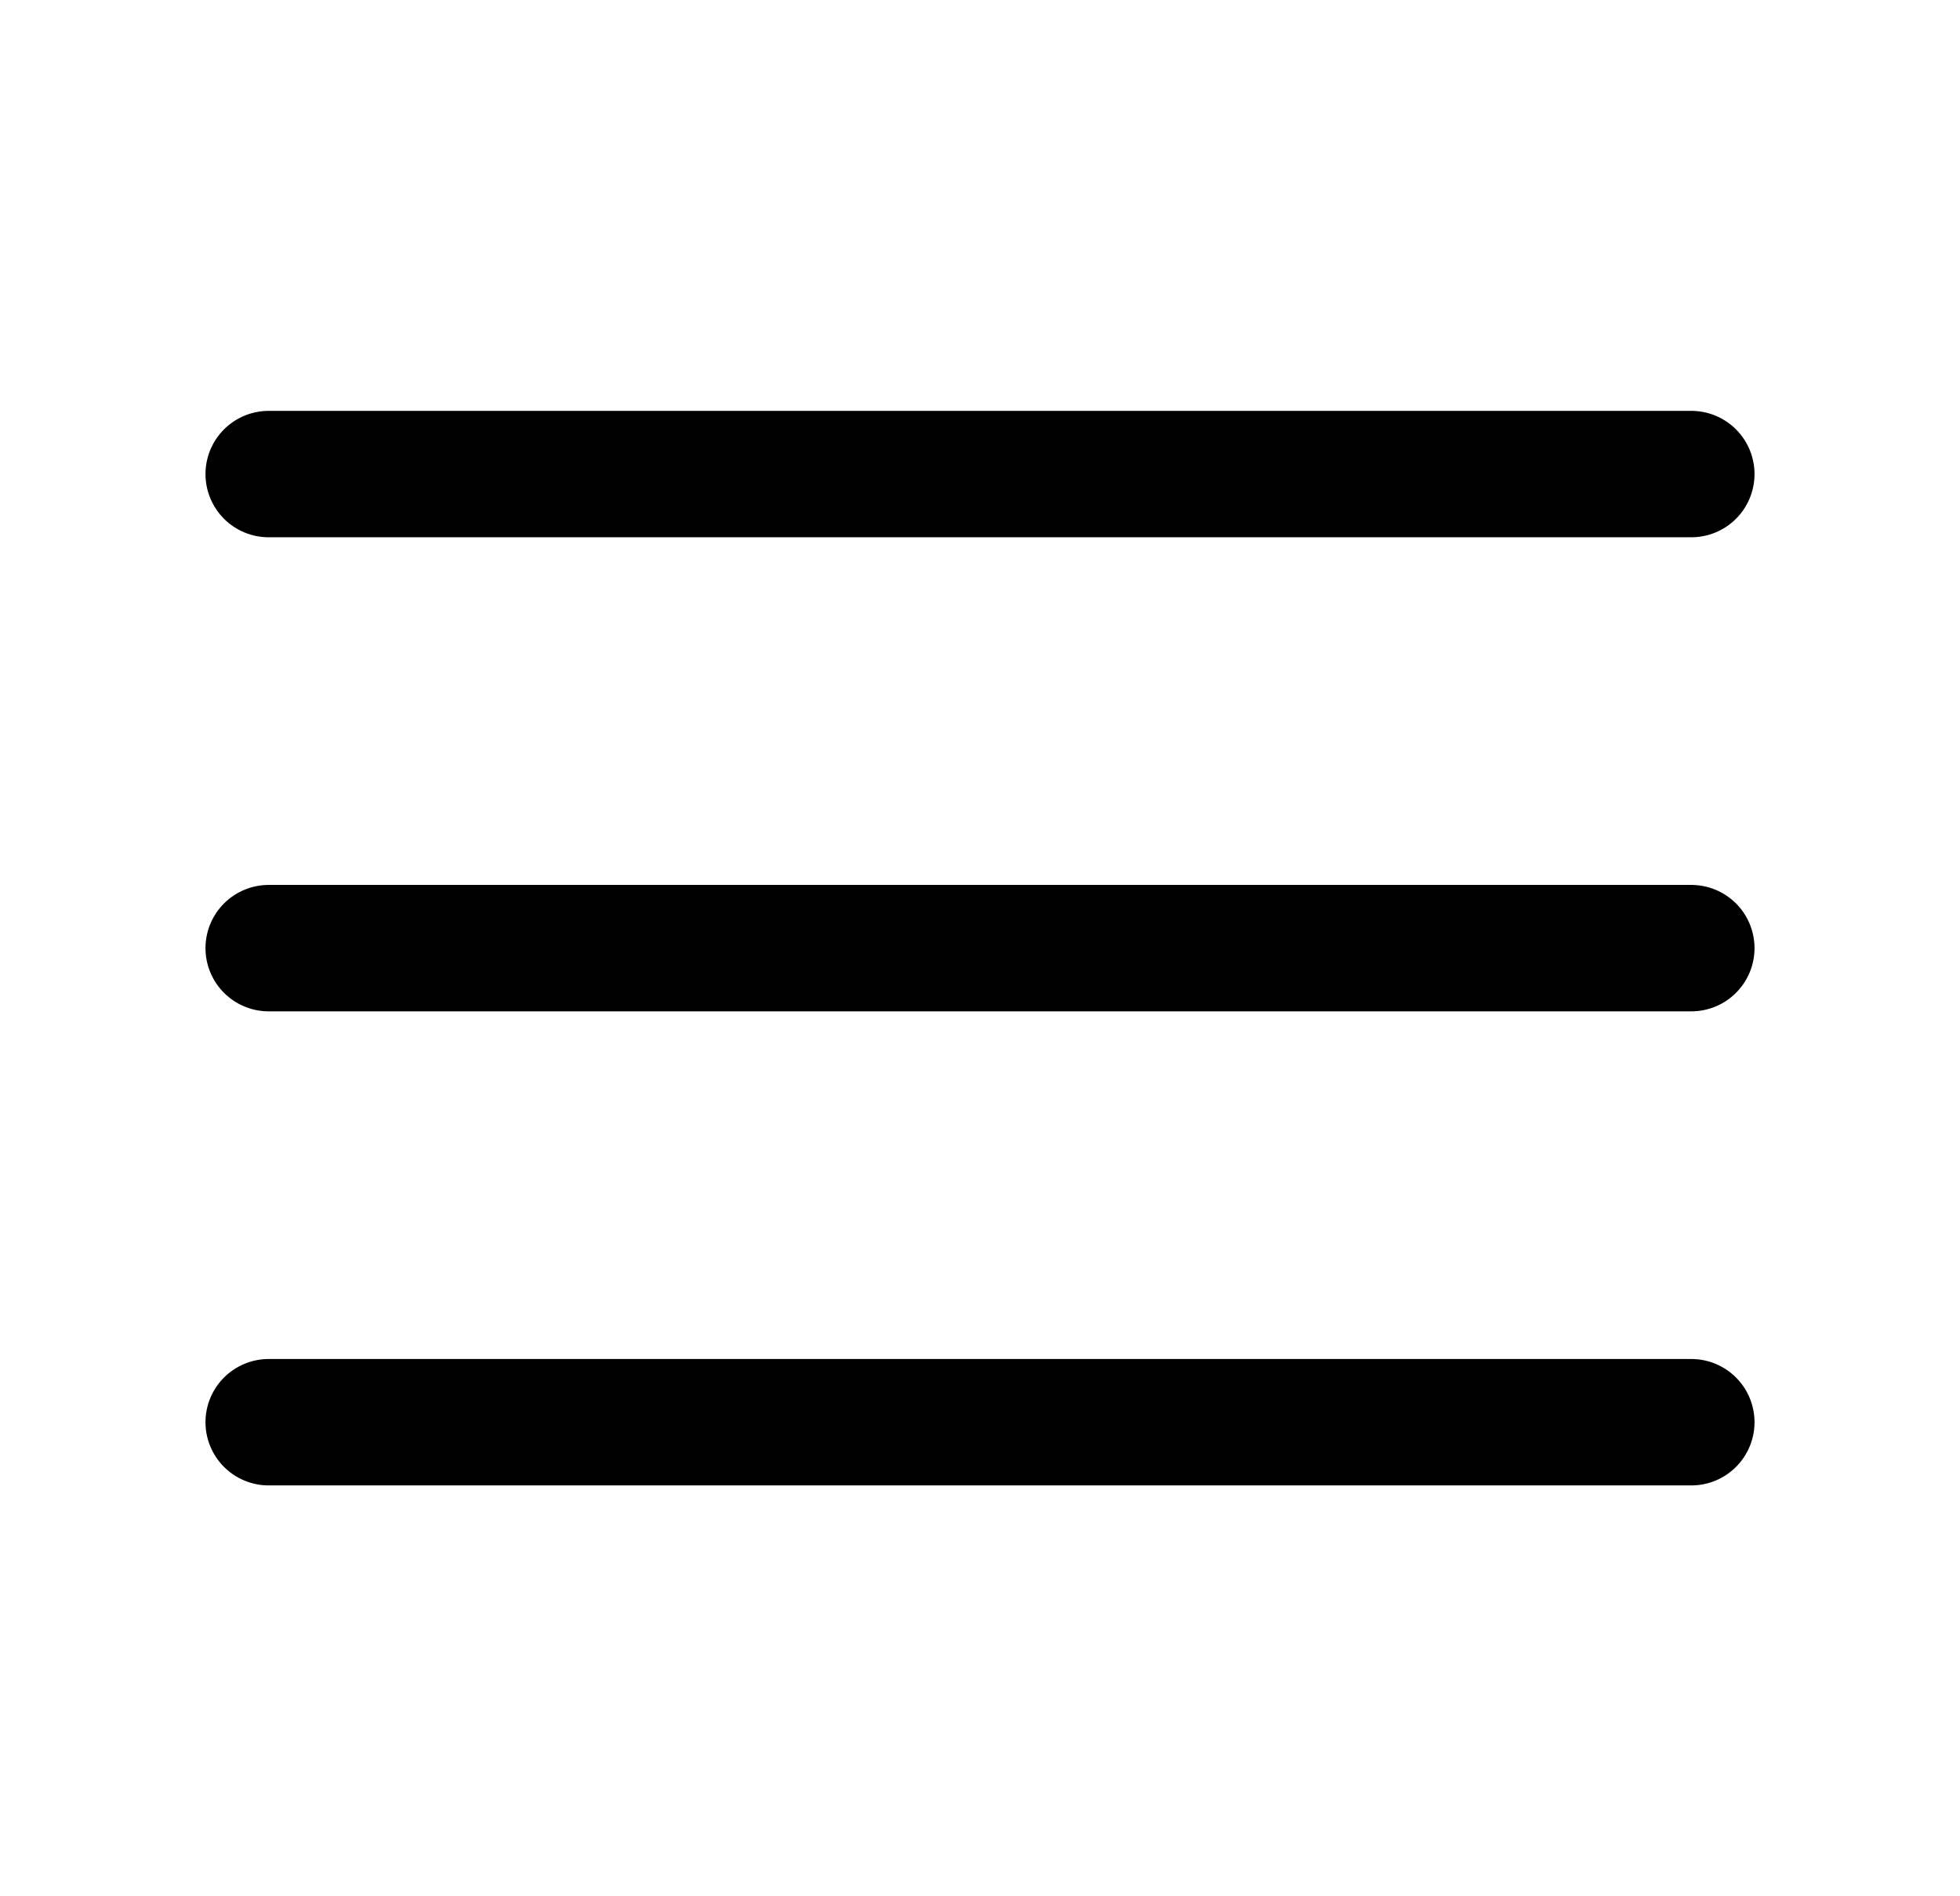 <svg width="31" height="30" viewBox="0 0 31 30" fill="none" xmlns="http://www.w3.org/2000/svg">
<g id="menu">
<path id="Vector" d="M4.25 15H26.75" stroke="black" stroke-width="2" stroke-linecap="round" stroke-linejoin="round"/>
<path id="Vector_2" d="M4.25 7.5H26.75" stroke="black" stroke-width="2" stroke-linecap="round" stroke-linejoin="round"/>
<path id="Vector_3" d="M4.25 22.5H26.75" stroke="black" stroke-width="2" stroke-linecap="round" stroke-linejoin="round"/>
</g>
</svg>
